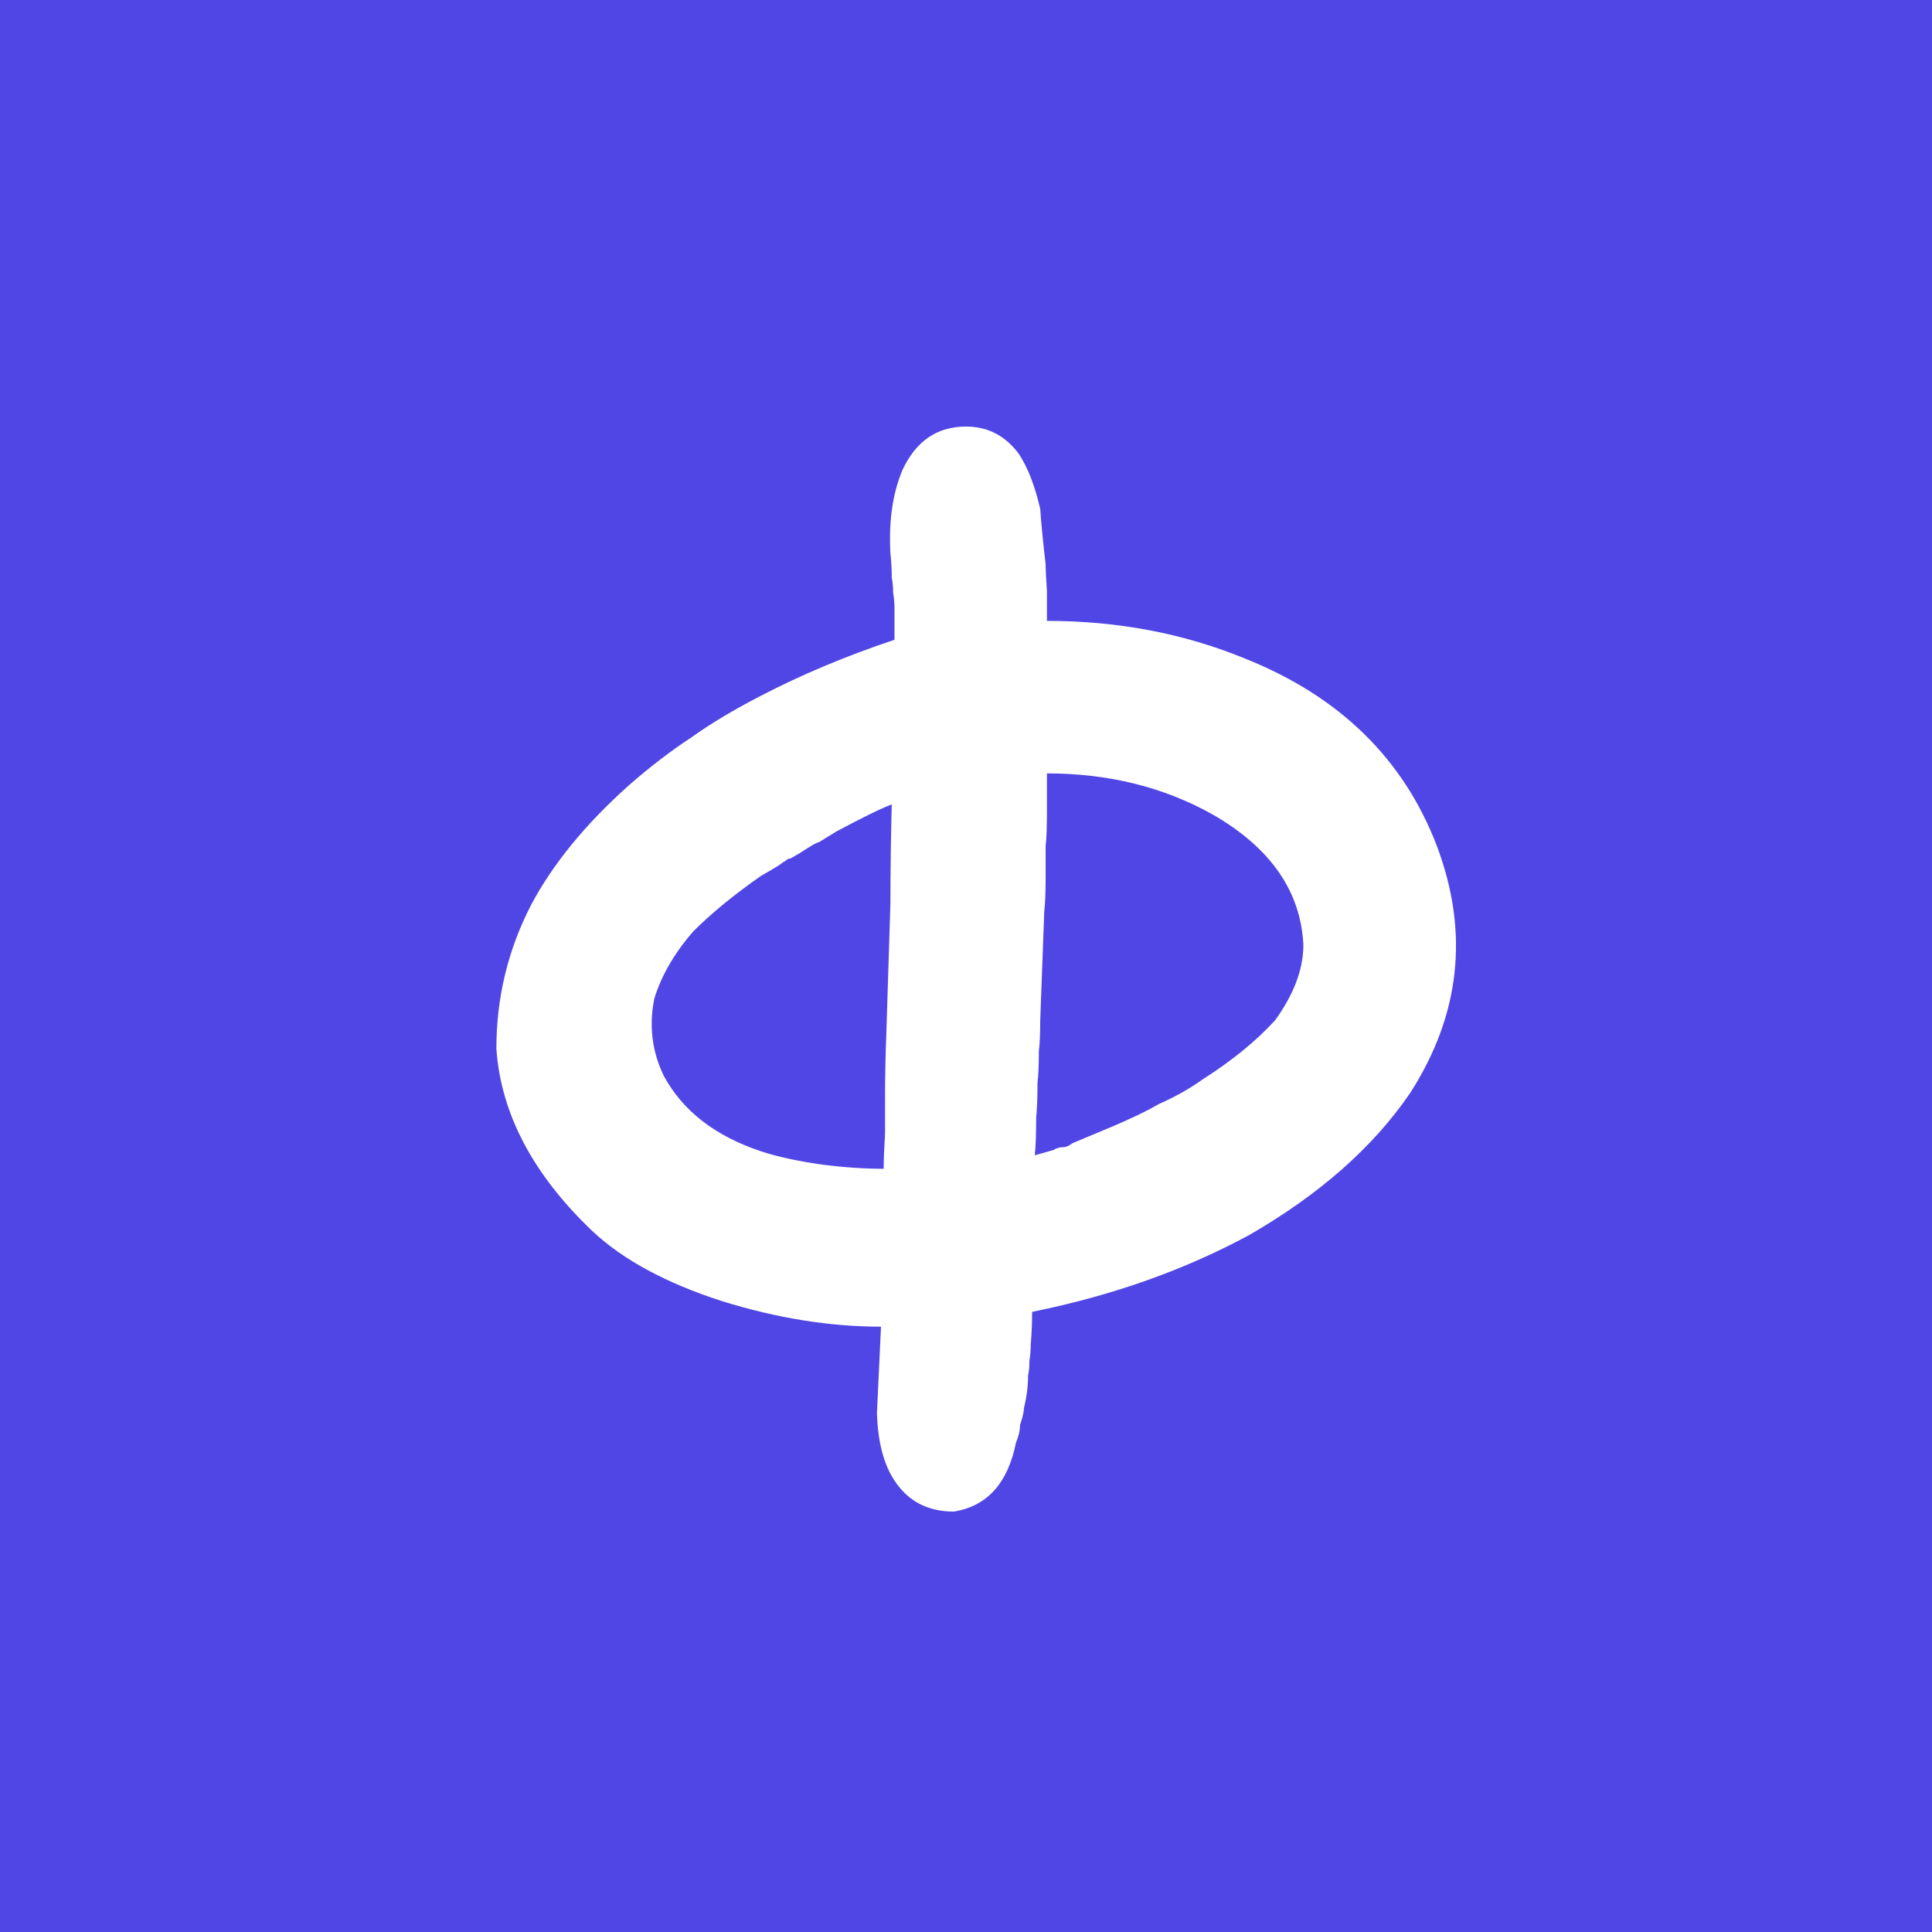 <svg xmlns="http://www.w3.org/2000/svg" xmlns:xlink="http://www.w3.org/1999/xlink" width="1024" zoomAndPan="magnify" viewBox="0 0 768 768" height="1024" preserveAspectRatio="xMidYMid meet" version="1.2"><defs/><g id="bc8f484dba"><rect x="0" width="768" y="0" height="768" style="fill:#ffffff;fill-opacity:1;stroke:none;"/><rect x="0" width="768" y="0" height="768" style="fill:#5046e5;fill-opacity:1;stroke:none;"/><g style="fill:#ffffff;fill-opacity:1;"><g transform="translate(109.333, 549.375)"><path style="stroke:none" d="M 245.156 -319.719 C 245.156 -322.938 244.977 -326.156 244.625 -329.375 C 243.906 -342.25 245.516 -353.336 249.453 -362.641 C 254.816 -374.086 263.223 -379.812 274.672 -379.812 C 283.242 -379.812 290.211 -376.234 295.578 -369.078 C 299.16 -363.711 302.023 -356.379 304.172 -347.078 C 304.523 -341.711 305.238 -334.383 306.312 -325.094 C 306.312 -322.945 306.488 -319.367 306.844 -314.359 C 306.844 -310.785 306.844 -306.852 306.844 -302.562 C 335.102 -302.562 361.391 -297.551 385.703 -287.531 C 423.254 -272.52 448.648 -247.664 461.891 -212.969 C 474.766 -178.633 471.188 -145.91 451.156 -114.797 C 436.488 -93.336 415.207 -74.562 387.312 -58.469 C 361.562 -44.52 332.773 -34.328 300.953 -27.891 C 300.953 -23.598 300.77 -19.305 300.406 -15.016 C 300.406 -12.867 300.227 -10.723 299.875 -8.578 C 299.875 -6.078 299.695 -4.113 299.344 -2.688 C 299.344 1.602 298.805 5.895 297.734 10.188 C 297.734 11.625 297.195 13.953 296.125 17.172 C 296.125 19.316 295.586 21.641 294.516 24.141 C 291.297 40.234 283.07 49.352 269.844 51.5 C 259.469 51.5 251.598 47.383 246.234 39.156 C 241.941 32.719 239.617 23.781 239.266 12.344 L 240.875 -22 C 220.488 -22 199.383 -25.395 177.562 -32.188 C 155.395 -39.344 138.227 -48.641 126.062 -60.078 C 102.457 -82.609 89.766 -106.75 87.984 -132.5 C 87.984 -152.883 92.629 -172.02 101.922 -189.906 C 110.504 -206 123.379 -221.734 140.547 -237.109 C 149.129 -244.617 157.535 -251.055 165.766 -256.422 C 173.273 -261.785 182.219 -267.148 192.594 -272.516 C 209.039 -281.098 226.922 -288.609 246.234 -295.047 C 246.234 -295.047 246.234 -299.336 246.234 -307.922 C 246.234 -309.711 246.055 -311.68 245.703 -313.828 C 245.703 -315.973 245.52 -317.938 245.156 -319.719 Z M 302.562 -105.141 C 302.562 -98.703 302.379 -93.695 302.016 -90.125 C 304.523 -90.844 307.031 -91.555 309.531 -92.266 C 310.602 -92.984 311.852 -93.344 313.281 -93.344 C 314.352 -93.344 315.609 -93.879 317.047 -94.953 C 323.836 -97.816 329.379 -100.141 333.672 -101.922 C 341.18 -105.141 347.082 -108.004 351.375 -110.516 C 357.812 -113.367 363.535 -116.586 368.547 -120.172 C 380.348 -127.68 390.004 -135.547 397.516 -143.766 C 405.023 -154.141 408.781 -164.156 408.781 -173.812 C 407.707 -195.27 395.547 -212.613 372.297 -225.844 C 352.984 -236.57 331.164 -241.938 306.844 -241.938 C 306.844 -237.289 306.844 -232.285 306.844 -226.922 C 306.844 -220.484 306.664 -215.832 306.312 -212.969 C 306.312 -208.676 306.312 -204.207 306.312 -199.562 C 306.312 -194.195 306.133 -190.082 305.781 -187.219 C 304.707 -158.25 304.172 -143.766 304.172 -143.766 C 304.172 -138.398 303.988 -134.289 303.625 -131.438 C 303.625 -126.07 303.445 -121.957 303.094 -119.094 C 303.094 -113.375 302.914 -108.723 302.562 -105.141 Z M 244.625 -190.438 C 244.625 -203.312 244.801 -216.367 245.156 -229.609 C 241.227 -228.172 233.898 -224.594 223.172 -218.875 C 223.172 -218.875 220.844 -217.441 216.188 -214.578 C 215.477 -214.578 212.977 -213.148 208.688 -210.297 C 208.688 -210.297 207.43 -209.578 204.922 -208.141 C 204.211 -208.141 203.5 -207.785 202.781 -207.078 C 202.062 -206.711 201.523 -206.352 201.172 -206 C 199.023 -204.57 196.344 -202.961 193.125 -201.172 C 182.395 -193.66 173.453 -186.328 166.297 -179.172 C 158.785 -170.586 153.602 -161.648 150.75 -152.359 C 148.602 -141.629 149.852 -131.438 154.5 -121.781 C 162.008 -107.832 174.883 -97.816 193.125 -91.734 C 199.562 -89.586 207.785 -87.801 217.797 -86.375 C 226.379 -85.301 234.426 -84.766 241.938 -84.766 C 241.938 -87.984 242.117 -92.629 242.484 -98.703 C 242.484 -102.992 242.484 -107.645 242.484 -112.656 C 242.484 -121.238 242.66 -130 243.016 -138.938 C 244.086 -173.27 244.625 -190.438 244.625 -190.438 Z M 244.625 -190.438 "/></g></g></g></svg>